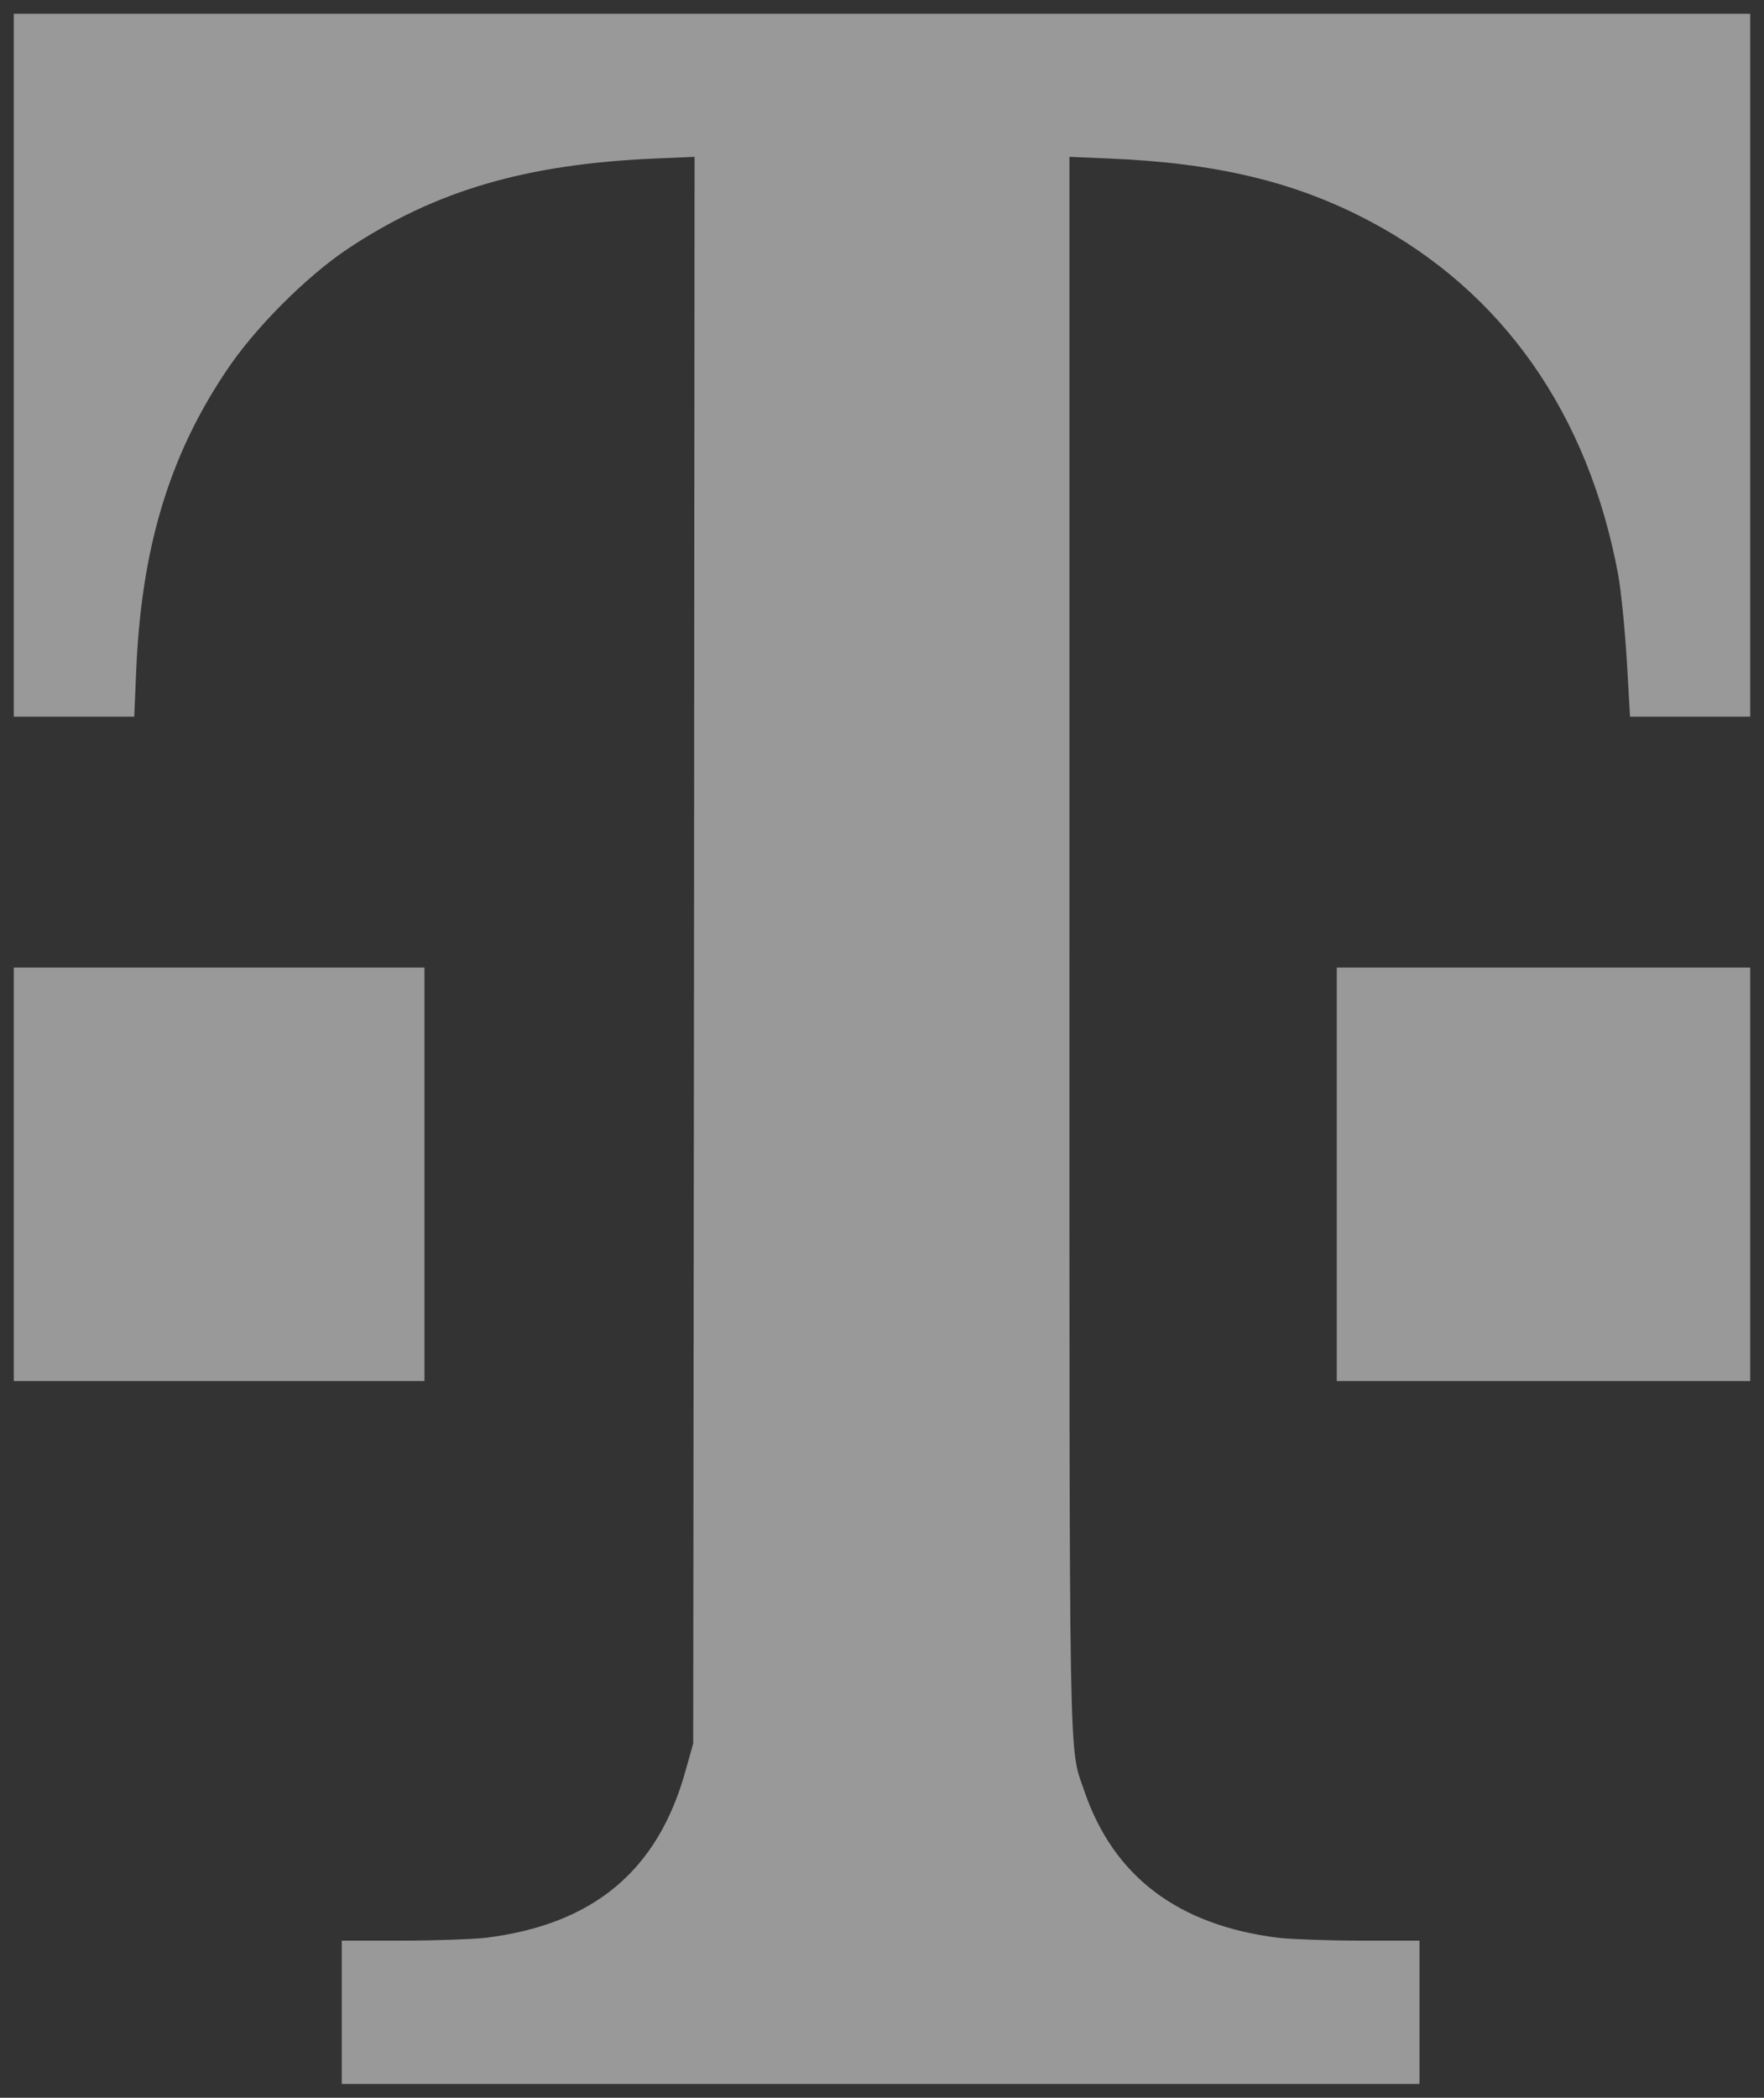 <?xml version="1.0" standalone="no"?>
<!DOCTYPE svg PUBLIC "-//W3C//DTD SVG 20010904//EN"
 "http://www.w3.org/TR/2001/REC-SVG-20010904/DTD/svg10.dtd">
<svg version="1.0" xmlns="http://www.w3.org/2000/svg"
 width="640pt" height="761pt" viewBox="0 0 640 761"
 preserveAspectRatio="xMidYMid meet">

<rect x="0" y="0" width="640" height="761" fill="#333333" stroke="none"/>

<g transform="translate(0,761) scale(0.1,-0.1)"
fill="#fff" stroke="none" opacity="0.5">
<path d="M50 6285 l0 -1275 218 0 219 0 7 163 c18 442 117 777 324 1087 103
157 294 348 446 449 317 210 645 306 1114 326 l142 6 -2 -2878 -3 -2878 -27
-96 c-100 -365 -335 -561 -728 -609 -46 -5 -182 -10 -302 -10 l-218 0 0 -260
0 -260 1955 0 1955 0 0 260 0 260 -213 0 c-117 0 -251 5 -297 10 -365 45 -600
222 -706 533 -57 167 -54 -6 -54 3084 l0 2844 143 -6 c391 -16 678 -85 946
-227 482 -255 793 -697 902 -1283 10 -55 24 -193 31 -307 l12 -208 218 0 218
0 0 1275 0 1275 -3150 0 -3150 0 0 -1275z"/>
<path d="M50 3350 l0 -750 745 0 745 0 0 750 0 750 -745 0 -745 0 0 -750z"/>
<path d="M4850 3350 l0 -750 750 0 750 0 0 750 0 750 -750 0 -750 0 0 -750z"/>
</g>
</svg>

